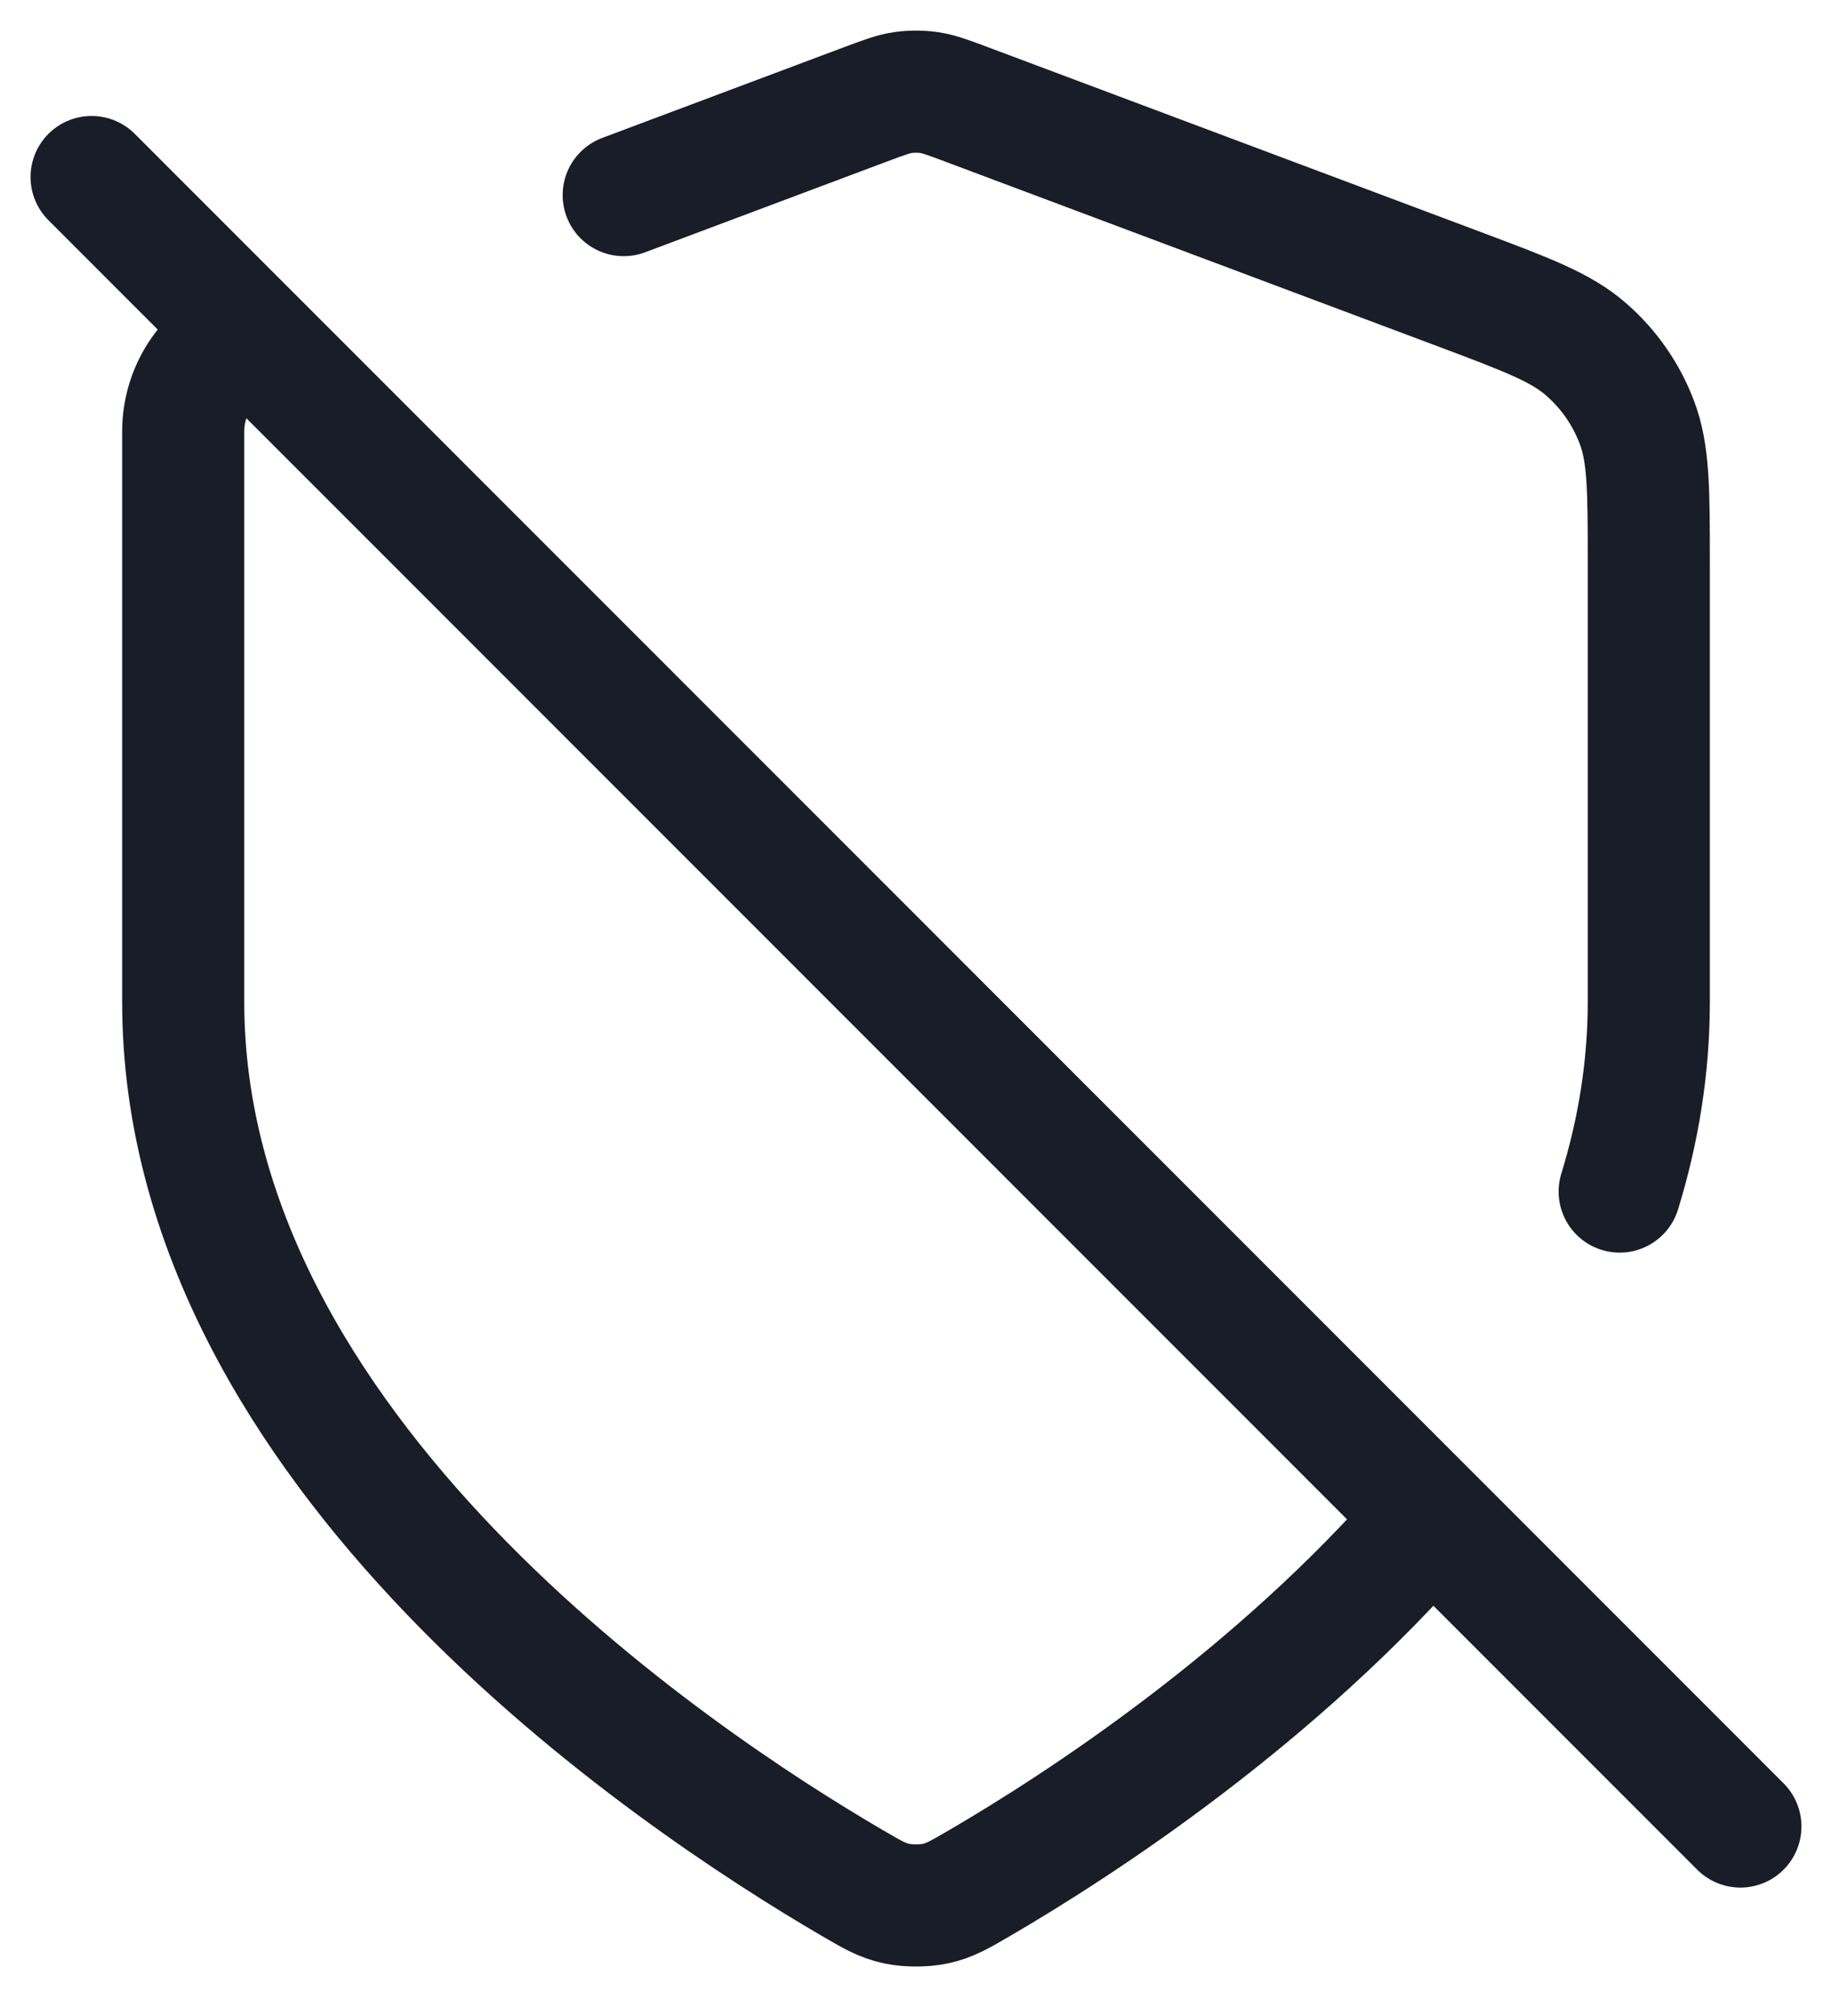 <?xml version="1.0" encoding="utf-8"?>
<svg xmlns="http://www.w3.org/2000/svg" fill="none" height="100%" overflow="visible" preserveAspectRatio="none" style="display: block;" viewBox="0 0 20 22" width="100%">
<path d="M6.809 2.129L9.438 1.143C9.646 1.065 9.75 1.026 9.857 1.01C9.952 0.997 10.048 0.997 10.143 1.01C10.25 1.026 10.354 1.065 10.562 1.143L15.924 3.153C16.672 3.434 17.047 3.574 17.322 3.818C17.566 4.032 17.754 4.303 17.869 4.607C18 4.95 18 5.35 18 6.15V10.932C18 11.652 17.885 12.344 17.682 13.003M15.622 16.558C13.936 18.518 11.788 19.911 10.7 20.546C10.477 20.676 10.366 20.741 10.21 20.774C10.088 20.8 9.912 20.8 9.79 20.774C9.634 20.741 9.523 20.676 9.302 20.547C7.354 19.41 2 15.84 2 10.932V4.708C2 4.241 2.29 3.823 2.727 3.659M1 1.932L19 19.932" id="Icon" stroke="#181D27" stroke-linecap="round" stroke-width="1.333"/>
</svg>